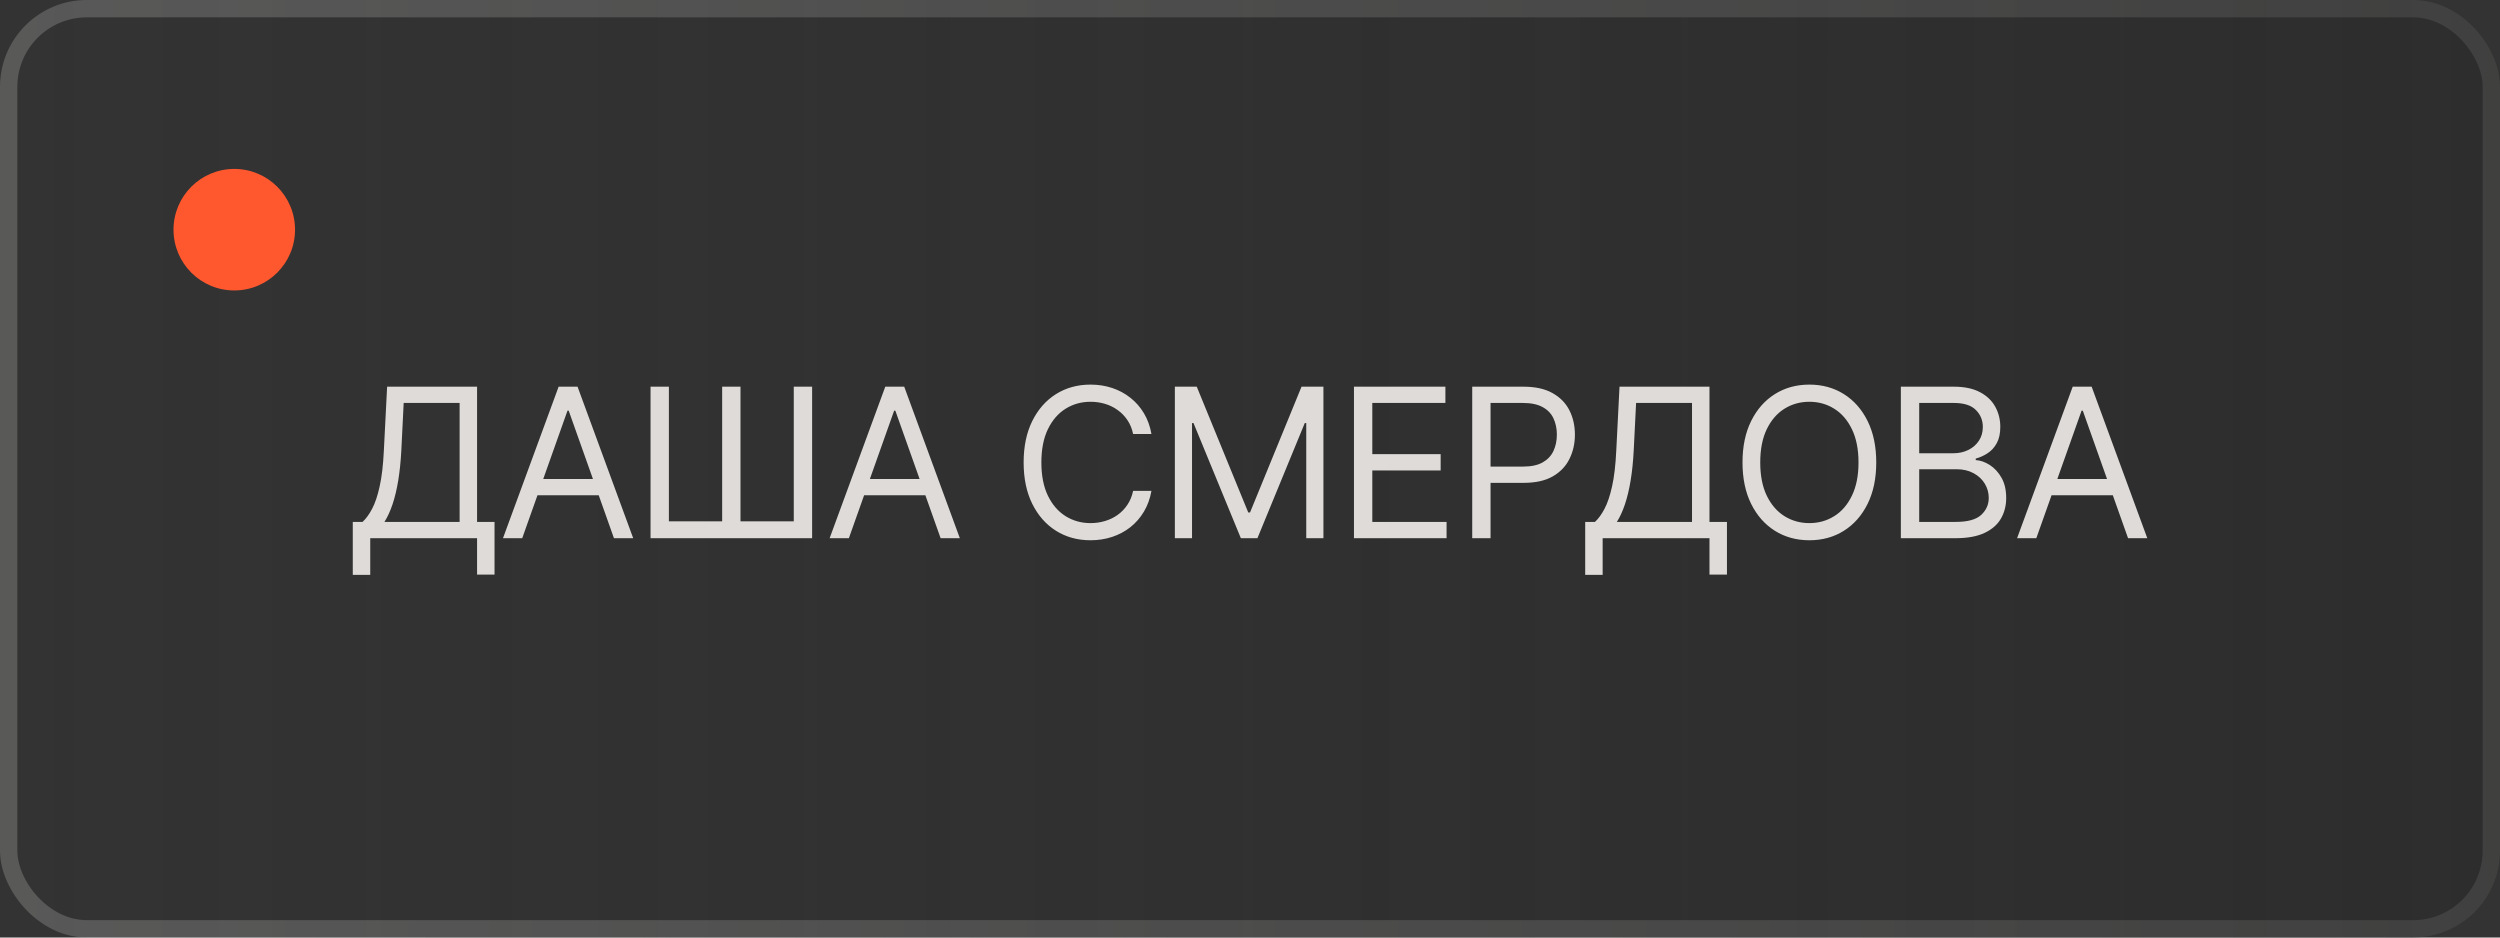 <?xml version="1.0" encoding="UTF-8"?> <svg xmlns="http://www.w3.org/2000/svg" width="144" height="54" viewBox="0 0 144 54" fill="none"><rect x="0" y="0" width="144" height="54" fill="#333333" stroke="none"/><rect width="144" height="54" rx="5" fill="url(#paint0_linear_3380_444)" fill-opacity="0.45"></rect><rect x="0.5" y="0.5" width="143" height="53" rx="4.5" stroke="url(#paint1_linear_3380_444)" stroke-opacity="0.2"></rect><path d="M20.32 33.114V30.062H20.883C21.076 29.886 21.258 29.638 21.428 29.317C21.602 28.993 21.748 28.561 21.867 28.021C21.989 27.479 22.07 26.79 22.11 25.954L22.298 22.273H27.479V30.062H28.485V33.097H27.479V31H21.326V33.114H20.32ZM22.144 30.062H26.474V23.21H23.252L23.116 25.954C23.082 26.591 23.022 27.168 22.937 27.685C22.852 28.199 22.742 28.655 22.609 29.053C22.475 29.447 22.32 29.784 22.144 30.062ZM30.08 31H28.972L32.177 22.273H33.267L36.472 31H35.364L32.756 23.653H32.688L30.08 31ZM30.489 27.591H34.955V28.528H30.489V27.591ZM37.471 22.273H38.528V30.028H41.596V22.273H42.653V30.028H45.721V22.273H46.778V31H37.471V22.273ZM48.895 31H47.787L50.992 22.273H52.083L55.287 31H54.179L51.571 23.653H51.503L48.895 31ZM49.304 27.591H53.77V28.528H49.304V27.591ZM66.324 25H65.267C65.205 24.696 65.096 24.429 64.939 24.199C64.786 23.969 64.599 23.776 64.377 23.619C64.158 23.46 63.915 23.341 63.648 23.261C63.381 23.182 63.103 23.142 62.813 23.142C62.285 23.142 61.806 23.276 61.377 23.543C60.951 23.81 60.611 24.203 60.358 24.723C60.108 25.243 59.983 25.881 59.983 26.636C59.983 27.392 60.108 28.03 60.358 28.55C60.611 29.07 60.951 29.463 61.377 29.73C61.806 29.997 62.285 30.131 62.813 30.131C63.103 30.131 63.381 30.091 63.648 30.011C63.915 29.932 64.158 29.814 64.377 29.658C64.599 29.499 64.786 29.304 64.939 29.074C65.096 28.841 65.205 28.574 65.267 28.273H66.324C66.245 28.719 66.1 29.118 65.89 29.47C65.679 29.822 65.418 30.122 65.106 30.369C64.793 30.614 64.442 30.8 64.053 30.928C63.667 31.055 63.253 31.119 62.813 31.119C62.069 31.119 61.407 30.938 60.827 30.574C60.248 30.21 59.792 29.693 59.459 29.023C59.127 28.352 58.961 27.557 58.961 26.636C58.961 25.716 59.127 24.921 59.459 24.25C59.792 23.579 60.248 23.062 60.827 22.699C61.407 22.335 62.069 22.153 62.813 22.153C63.253 22.153 63.667 22.217 64.053 22.345C64.442 22.473 64.793 22.66 65.106 22.908C65.418 23.152 65.679 23.45 65.89 23.803C66.1 24.152 66.245 24.551 66.324 25ZM67.672 22.273H68.933L71.899 29.517H72.002L74.968 22.273H76.229V31H75.24V24.369H75.155L72.428 31H71.473L68.746 24.369H68.661V31H67.672V22.273ZM77.988 31V22.273H83.255V23.21H79.045V26.159H82.982V27.097H79.045V30.062H83.323V31H77.988ZM84.8 31V22.273H87.749C88.433 22.273 88.993 22.396 89.427 22.643C89.865 22.888 90.189 23.219 90.399 23.636C90.609 24.054 90.715 24.52 90.715 25.034C90.715 25.548 90.609 26.016 90.399 26.436C90.192 26.857 89.871 27.192 89.436 27.442C89.001 27.689 88.445 27.812 87.766 27.812H85.652V26.875H87.731C88.2 26.875 88.577 26.794 88.861 26.632C89.145 26.47 89.351 26.251 89.479 25.976C89.609 25.697 89.675 25.384 89.675 25.034C89.675 24.685 89.609 24.372 89.479 24.097C89.351 23.821 89.144 23.605 88.856 23.449C88.57 23.29 88.189 23.21 87.715 23.21H85.856V31H84.8ZM91.307 33.114V30.062H91.869C92.063 29.886 92.244 29.638 92.415 29.317C92.588 28.993 92.734 28.561 92.854 28.021C92.976 27.479 93.057 26.79 93.097 25.954L93.284 22.273H98.466V30.062H99.472V33.097H98.466V31H92.313V33.114H91.307ZM93.131 30.062H97.46V23.21H94.239L94.102 25.954C94.068 26.591 94.009 27.168 93.923 27.685C93.838 28.199 93.729 28.655 93.595 29.053C93.462 29.447 93.307 29.784 93.131 30.062ZM108.072 26.636C108.072 27.557 107.906 28.352 107.574 29.023C107.241 29.693 106.785 30.21 106.206 30.574C105.626 30.938 104.964 31.119 104.22 31.119C103.476 31.119 102.814 30.938 102.234 30.574C101.655 30.21 101.199 29.693 100.866 29.023C100.534 28.352 100.368 27.557 100.368 26.636C100.368 25.716 100.534 24.921 100.866 24.25C101.199 23.579 101.655 23.062 102.234 22.699C102.814 22.335 103.476 22.153 104.22 22.153C104.964 22.153 105.626 22.335 106.206 22.699C106.785 23.062 107.241 23.579 107.574 24.25C107.906 24.921 108.072 25.716 108.072 26.636ZM107.05 26.636C107.05 25.881 106.923 25.243 106.67 24.723C106.42 24.203 106.081 23.81 105.652 23.543C105.226 23.276 104.748 23.142 104.22 23.142C103.692 23.142 103.213 23.276 102.784 23.543C102.358 23.81 102.018 24.203 101.765 24.723C101.515 25.243 101.39 25.881 101.39 26.636C101.39 27.392 101.515 28.03 101.765 28.55C102.018 29.07 102.358 29.463 102.784 29.73C103.213 29.997 103.692 30.131 104.22 30.131C104.748 30.131 105.226 29.997 105.652 29.73C106.081 29.463 106.42 29.07 106.67 28.55C106.923 28.03 107.05 27.392 107.05 26.636ZM109.489 31V22.273H112.54C113.148 22.273 113.65 22.378 114.045 22.588C114.44 22.796 114.734 23.075 114.927 23.428C115.12 23.777 115.217 24.165 115.217 24.591C115.217 24.966 115.15 25.276 115.016 25.52C114.886 25.764 114.712 25.957 114.496 26.099C114.283 26.241 114.052 26.347 113.802 26.415V26.5C114.069 26.517 114.337 26.611 114.607 26.781C114.877 26.952 115.103 27.196 115.285 27.514C115.467 27.832 115.557 28.222 115.557 28.682C115.557 29.119 115.458 29.513 115.259 29.862C115.06 30.212 114.746 30.489 114.317 30.693C113.888 30.898 113.33 31 112.643 31H109.489ZM110.546 30.062H112.643C113.333 30.062 113.823 29.929 114.113 29.662C114.405 29.392 114.552 29.065 114.552 28.682C114.552 28.386 114.476 28.114 114.326 27.864C114.175 27.611 113.961 27.409 113.682 27.259C113.404 27.105 113.074 27.028 112.694 27.028H110.546V30.062ZM110.546 26.108H112.506C112.824 26.108 113.111 26.046 113.367 25.921C113.626 25.796 113.83 25.619 113.981 25.392C114.134 25.165 114.211 24.898 114.211 24.591C114.211 24.207 114.077 23.882 113.81 23.615C113.543 23.345 113.12 23.21 112.54 23.21H110.546V26.108ZM117.292 31H116.184L119.388 22.273H120.479L123.684 31H122.576L119.968 23.653H119.9L117.292 31ZM117.701 27.591H122.167V28.528H117.701V27.591Z" fill="#DEDBD9"></path><circle cx="13.494" cy="13.23" r="3.5" fill="#FF582E"></circle><defs><linearGradient id="paint0_linear_3380_444" x1="0" y1="27" x2="144" y2="27" gradientUnits="userSpaceOnUse"><stop stop-color="#262626" stop-opacity="0"></stop><stop offset="1" stop-color="#262626"></stop></linearGradient><linearGradient id="paint1_linear_3380_444" x1="0" y1="27" x2="144" y2="27" gradientUnits="userSpaceOnUse"><stop stop-color="#F2EFED"></stop><stop offset="1" stop-color="#8C8A89"></stop></linearGradient></defs></svg> 